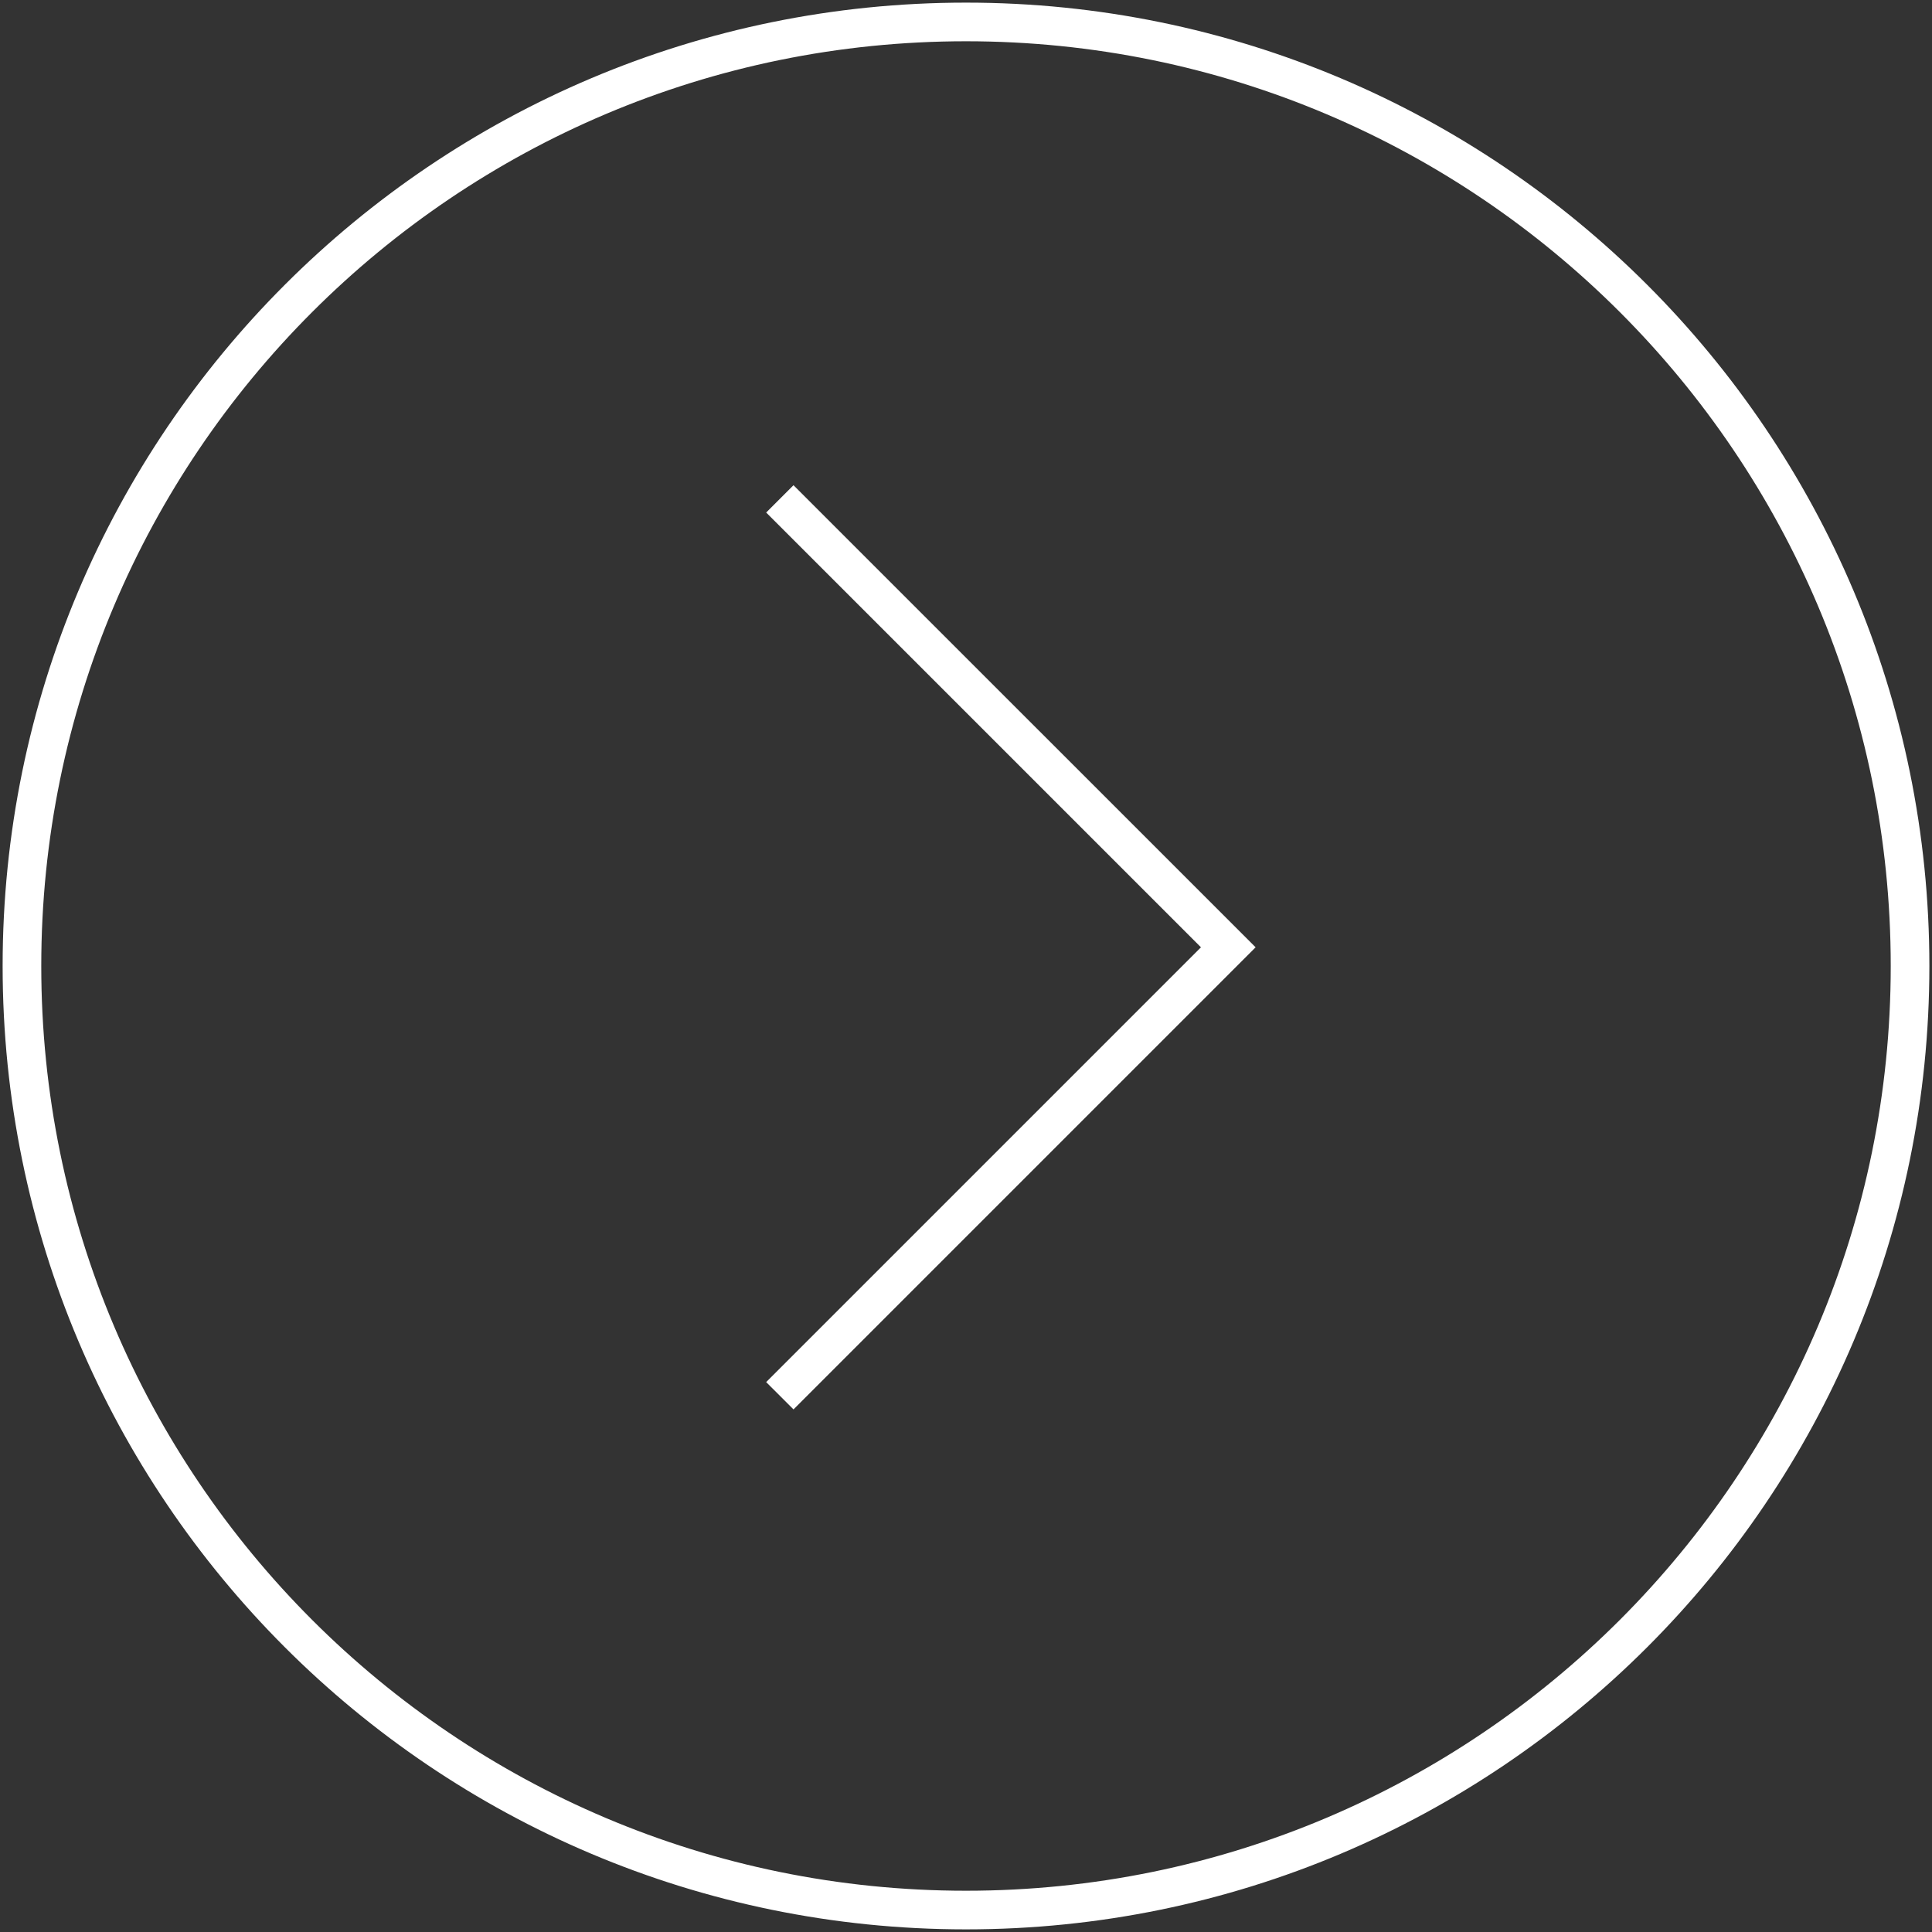 <?xml version="1.0" encoding="UTF-8"?> <svg xmlns="http://www.w3.org/2000/svg" viewBox="0 0 50.00 50.00" data-guides="{&quot;vertical&quot;:[],&quot;horizontal&quot;:[]}"><rect x="0" y="0" width="50.00" height="50.00" fill="#333333" stroke="none"/><defs></defs><path fill="none" stroke="#ffffff" fill-opacity="1" stroke-width="1" stroke-opacity="1" cx="22" cy="22" r="21.5" id="tSvg1041b363de6" title="Ellipse 3" d="M25 0.568C38.493 0.568 49.432 11.507 49.432 25C49.432 38.493 38.493 49.432 25 49.432C11.507 49.432 0.568 38.493 0.568 25C0.568 11.507 11.507 0.568 25 0.568Z" style="transform-origin: -20445px -14021px;"></path><path fill="none" stroke="#ffffff" fill-opacity="1" stroke-width="1" stroke-opacity="1" id="tSvg887116b11e" title="Path 3" d="M20.182 12.911C24.05 16.779 27.919 20.648 31.788 24.516C27.919 28.385 24.05 32.253 20.182 36.122"></path></svg> 